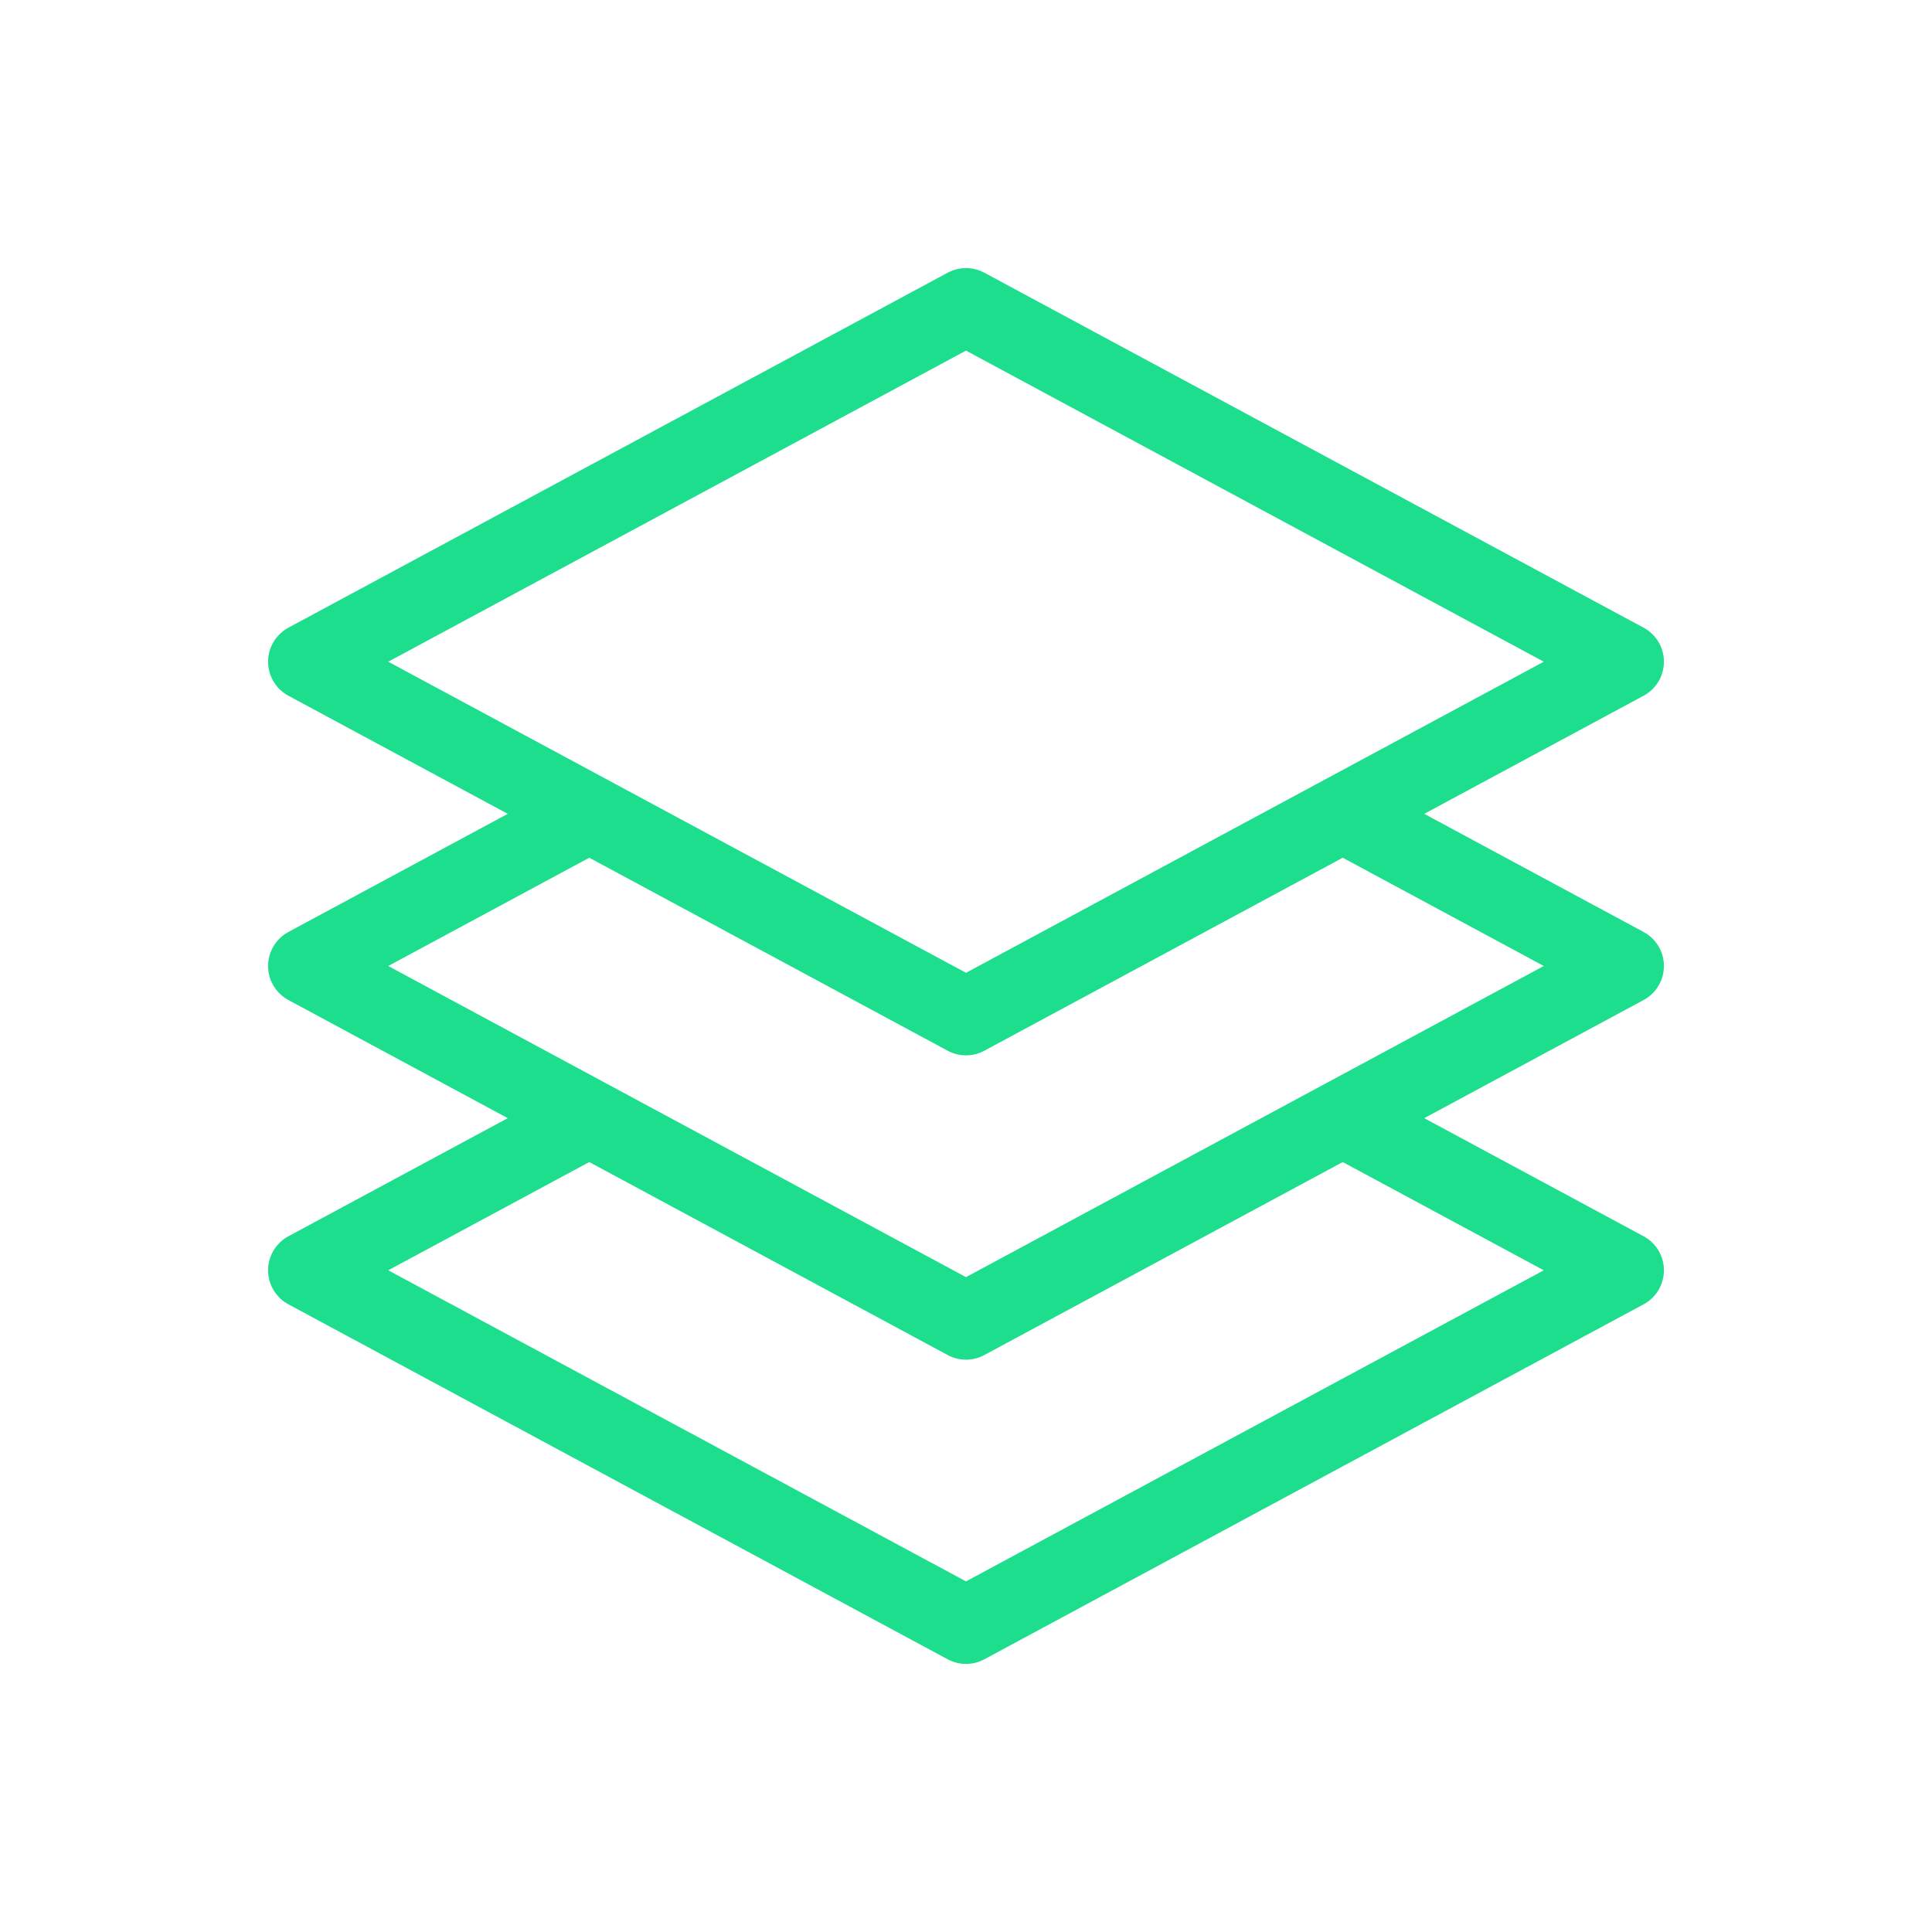 <svg width="50" height="50" viewBox="0 0 50 50" fill="none" xmlns="http://www.w3.org/2000/svg">
<path d="M15.25 21.062L7.938 25L15.25 28.938M15.25 21.062L25 26.312L34.75 21.062M15.25 21.062L7.938 17.125L25 7.938L42.062 17.125L34.75 21.062M34.75 21.062L42.062 25L34.75 28.938M34.75 28.938L42.062 32.875L25 42.062L7.938 32.875L15.25 28.938M34.75 28.938L25 34.188L15.25 28.938" stroke="#1DDE8D" stroke-width="2" stroke-linecap="round" stroke-linejoin="round"/>
</svg>
